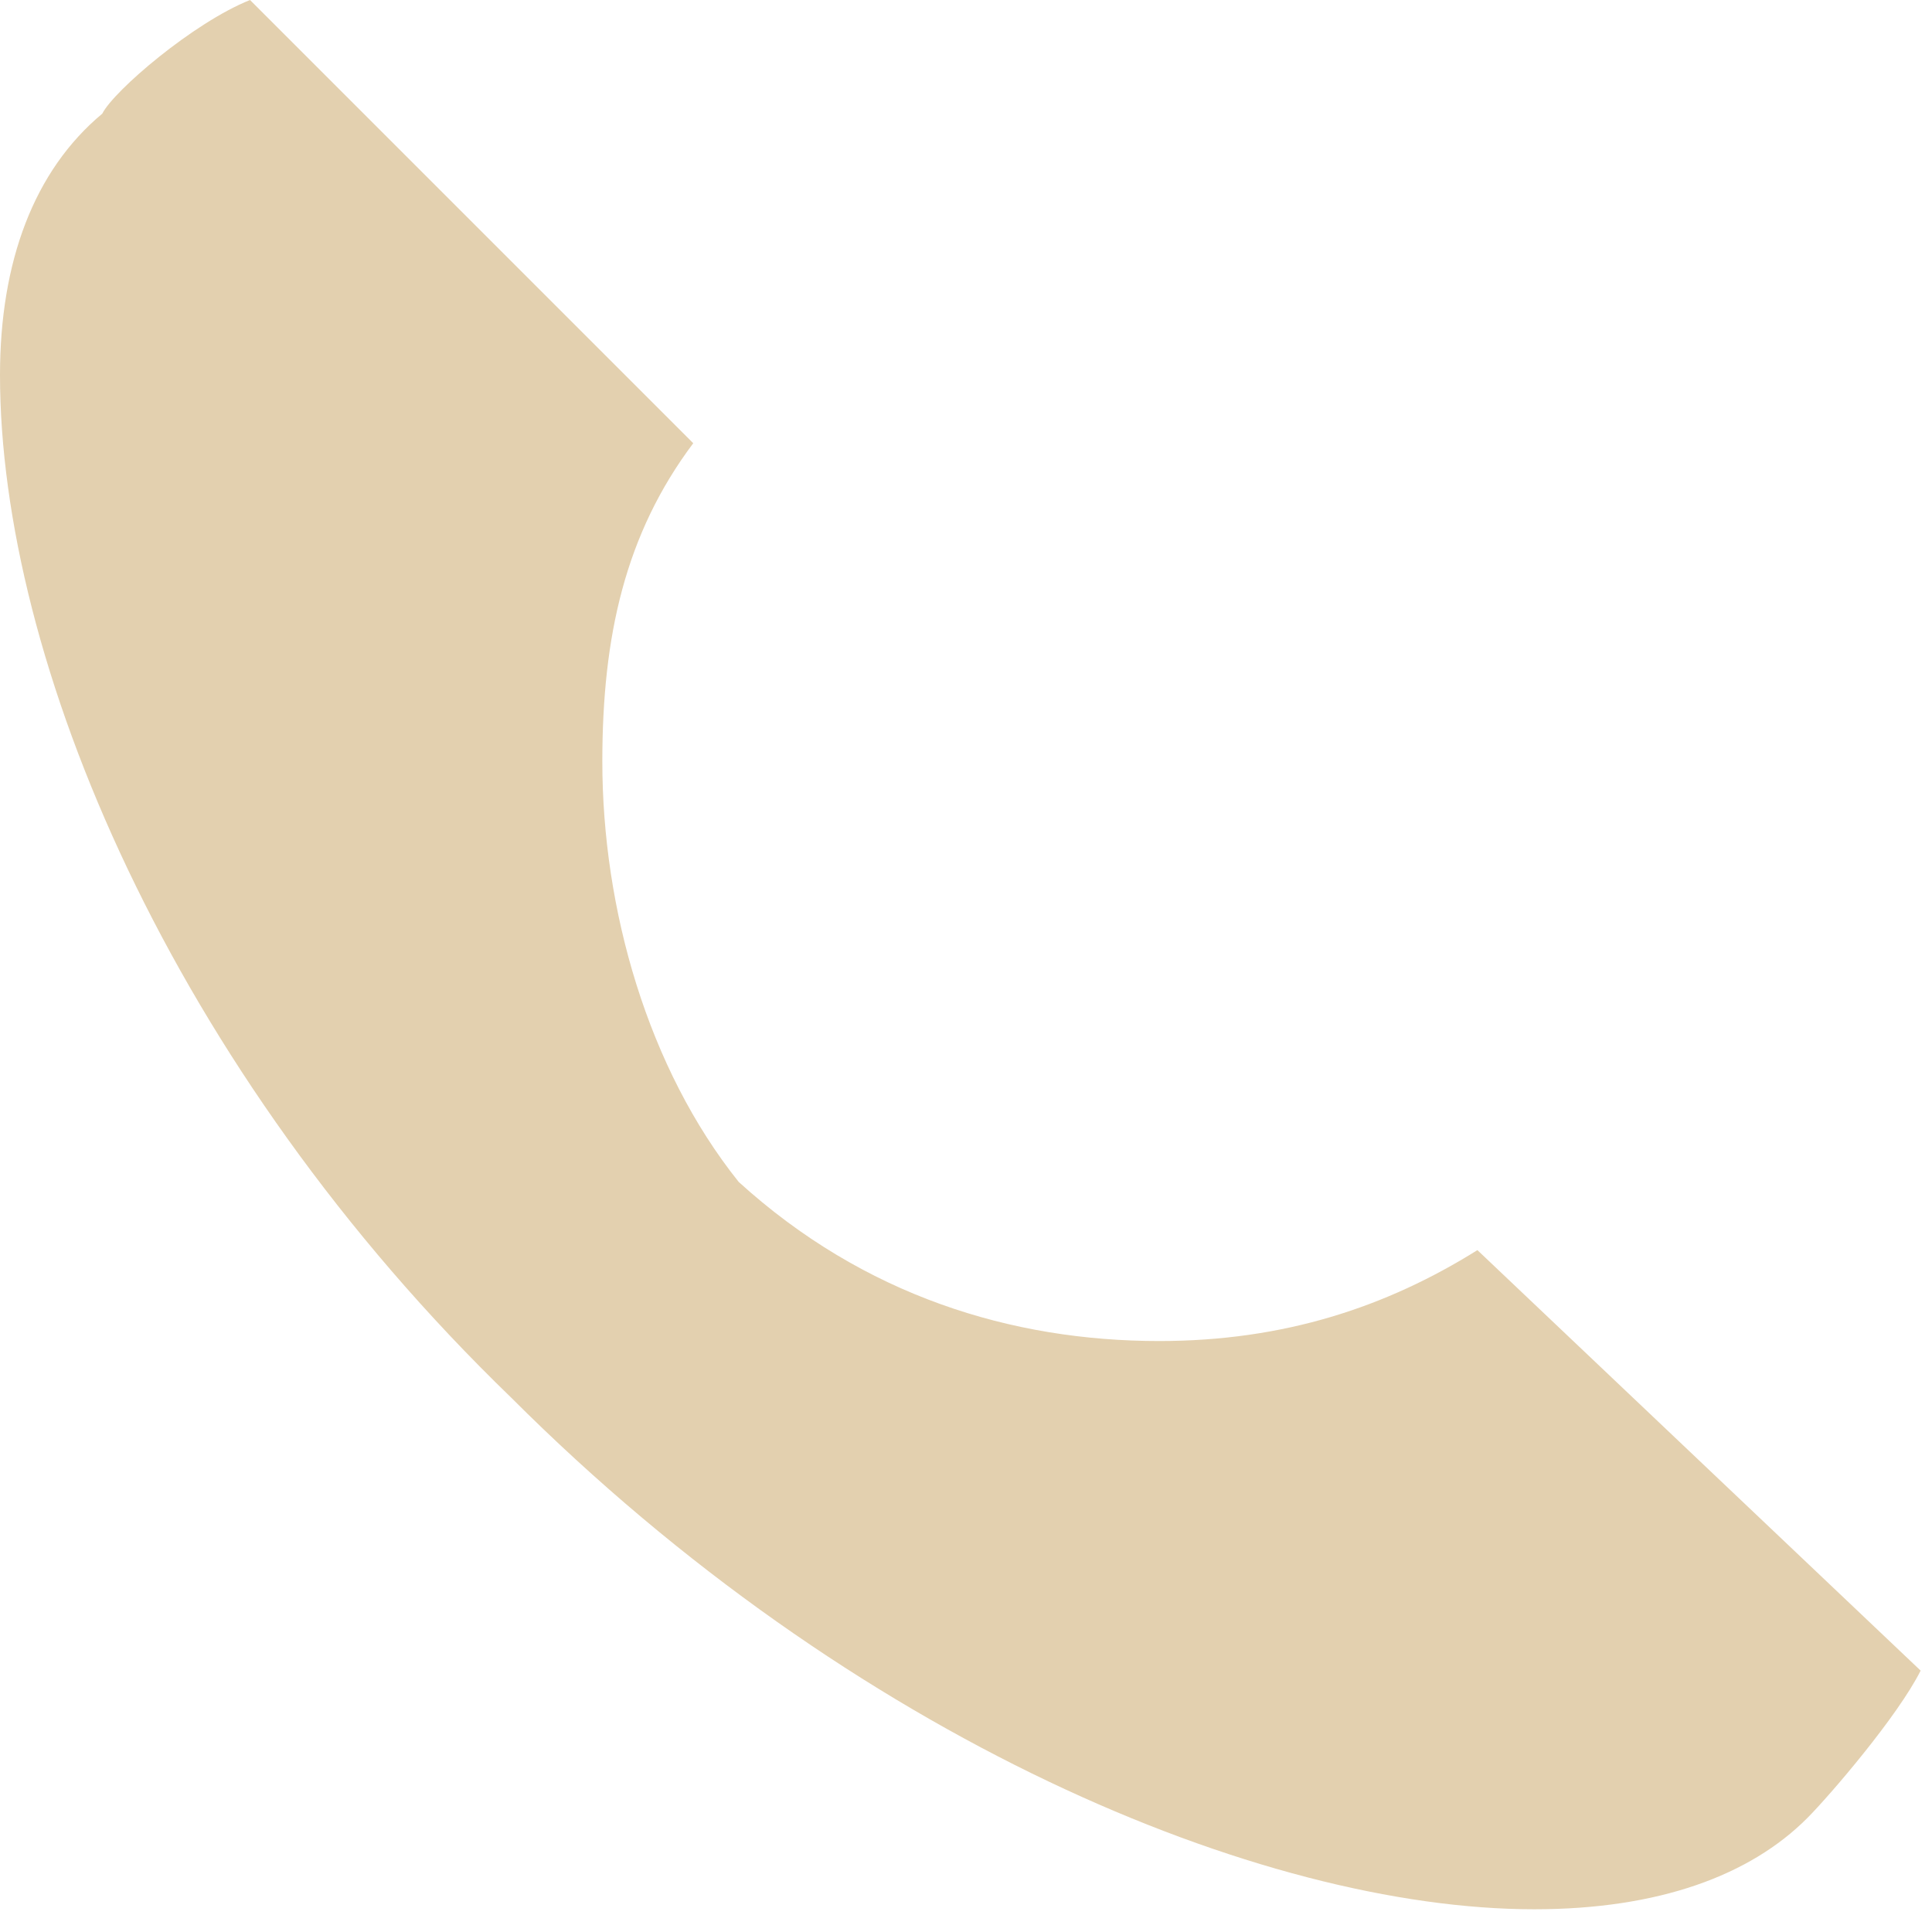 <?xml version="1.0" encoding="utf-8"?>
<!-- Generator: Adobe Illustrator 25.2.0, SVG Export Plug-In . SVG Version: 6.00 Build 0)  -->
<svg version="1.1" id="Layer_1" xmlns="http://www.w3.org/2000/svg" xmlns:xlink="http://www.w3.org/1999/xlink" x="0px" y="0px"
	 viewBox="0 0 17 17" style="enable-background:new 0 0 17 17;" xml:space="preserve">
<style type="text/css">
	.st0{clip-path:url(#SVGID_2_);fill:#E3D0AF;}
</style>
<g>
	<defs>
		<rect id="SVGID_1_" x="0" y="0" width="17" height="17"/>
	</defs>
	<clipPath id="SVGID_2_">
		<use xlink:href="#SVGID_1_"  style="overflow:visible;"/>
	</clipPath>
	<path class="st0" d="M0.9,1C0.3,1.5,0,2.3,0,3.3c0,2.5,1.5,6.1,4.5,9c3,3,6.6,4.5,9,4.5c1.1,0,1.9-0.3,2.4-0.8
		c0.2-0.2,0.8-0.9,1-1.3L13,11c-0.8,0.5-1.7,0.8-2.8,0.8c-1.3,0-2.6-0.4-3.7-1.4C5.7,9.4,5.3,8,5.3,6.7c0-1.1,0.2-2,0.8-2.8L2.2,0
		C1.7,0.2,1,0.8,0.9,1"/>
</g>
</svg>
